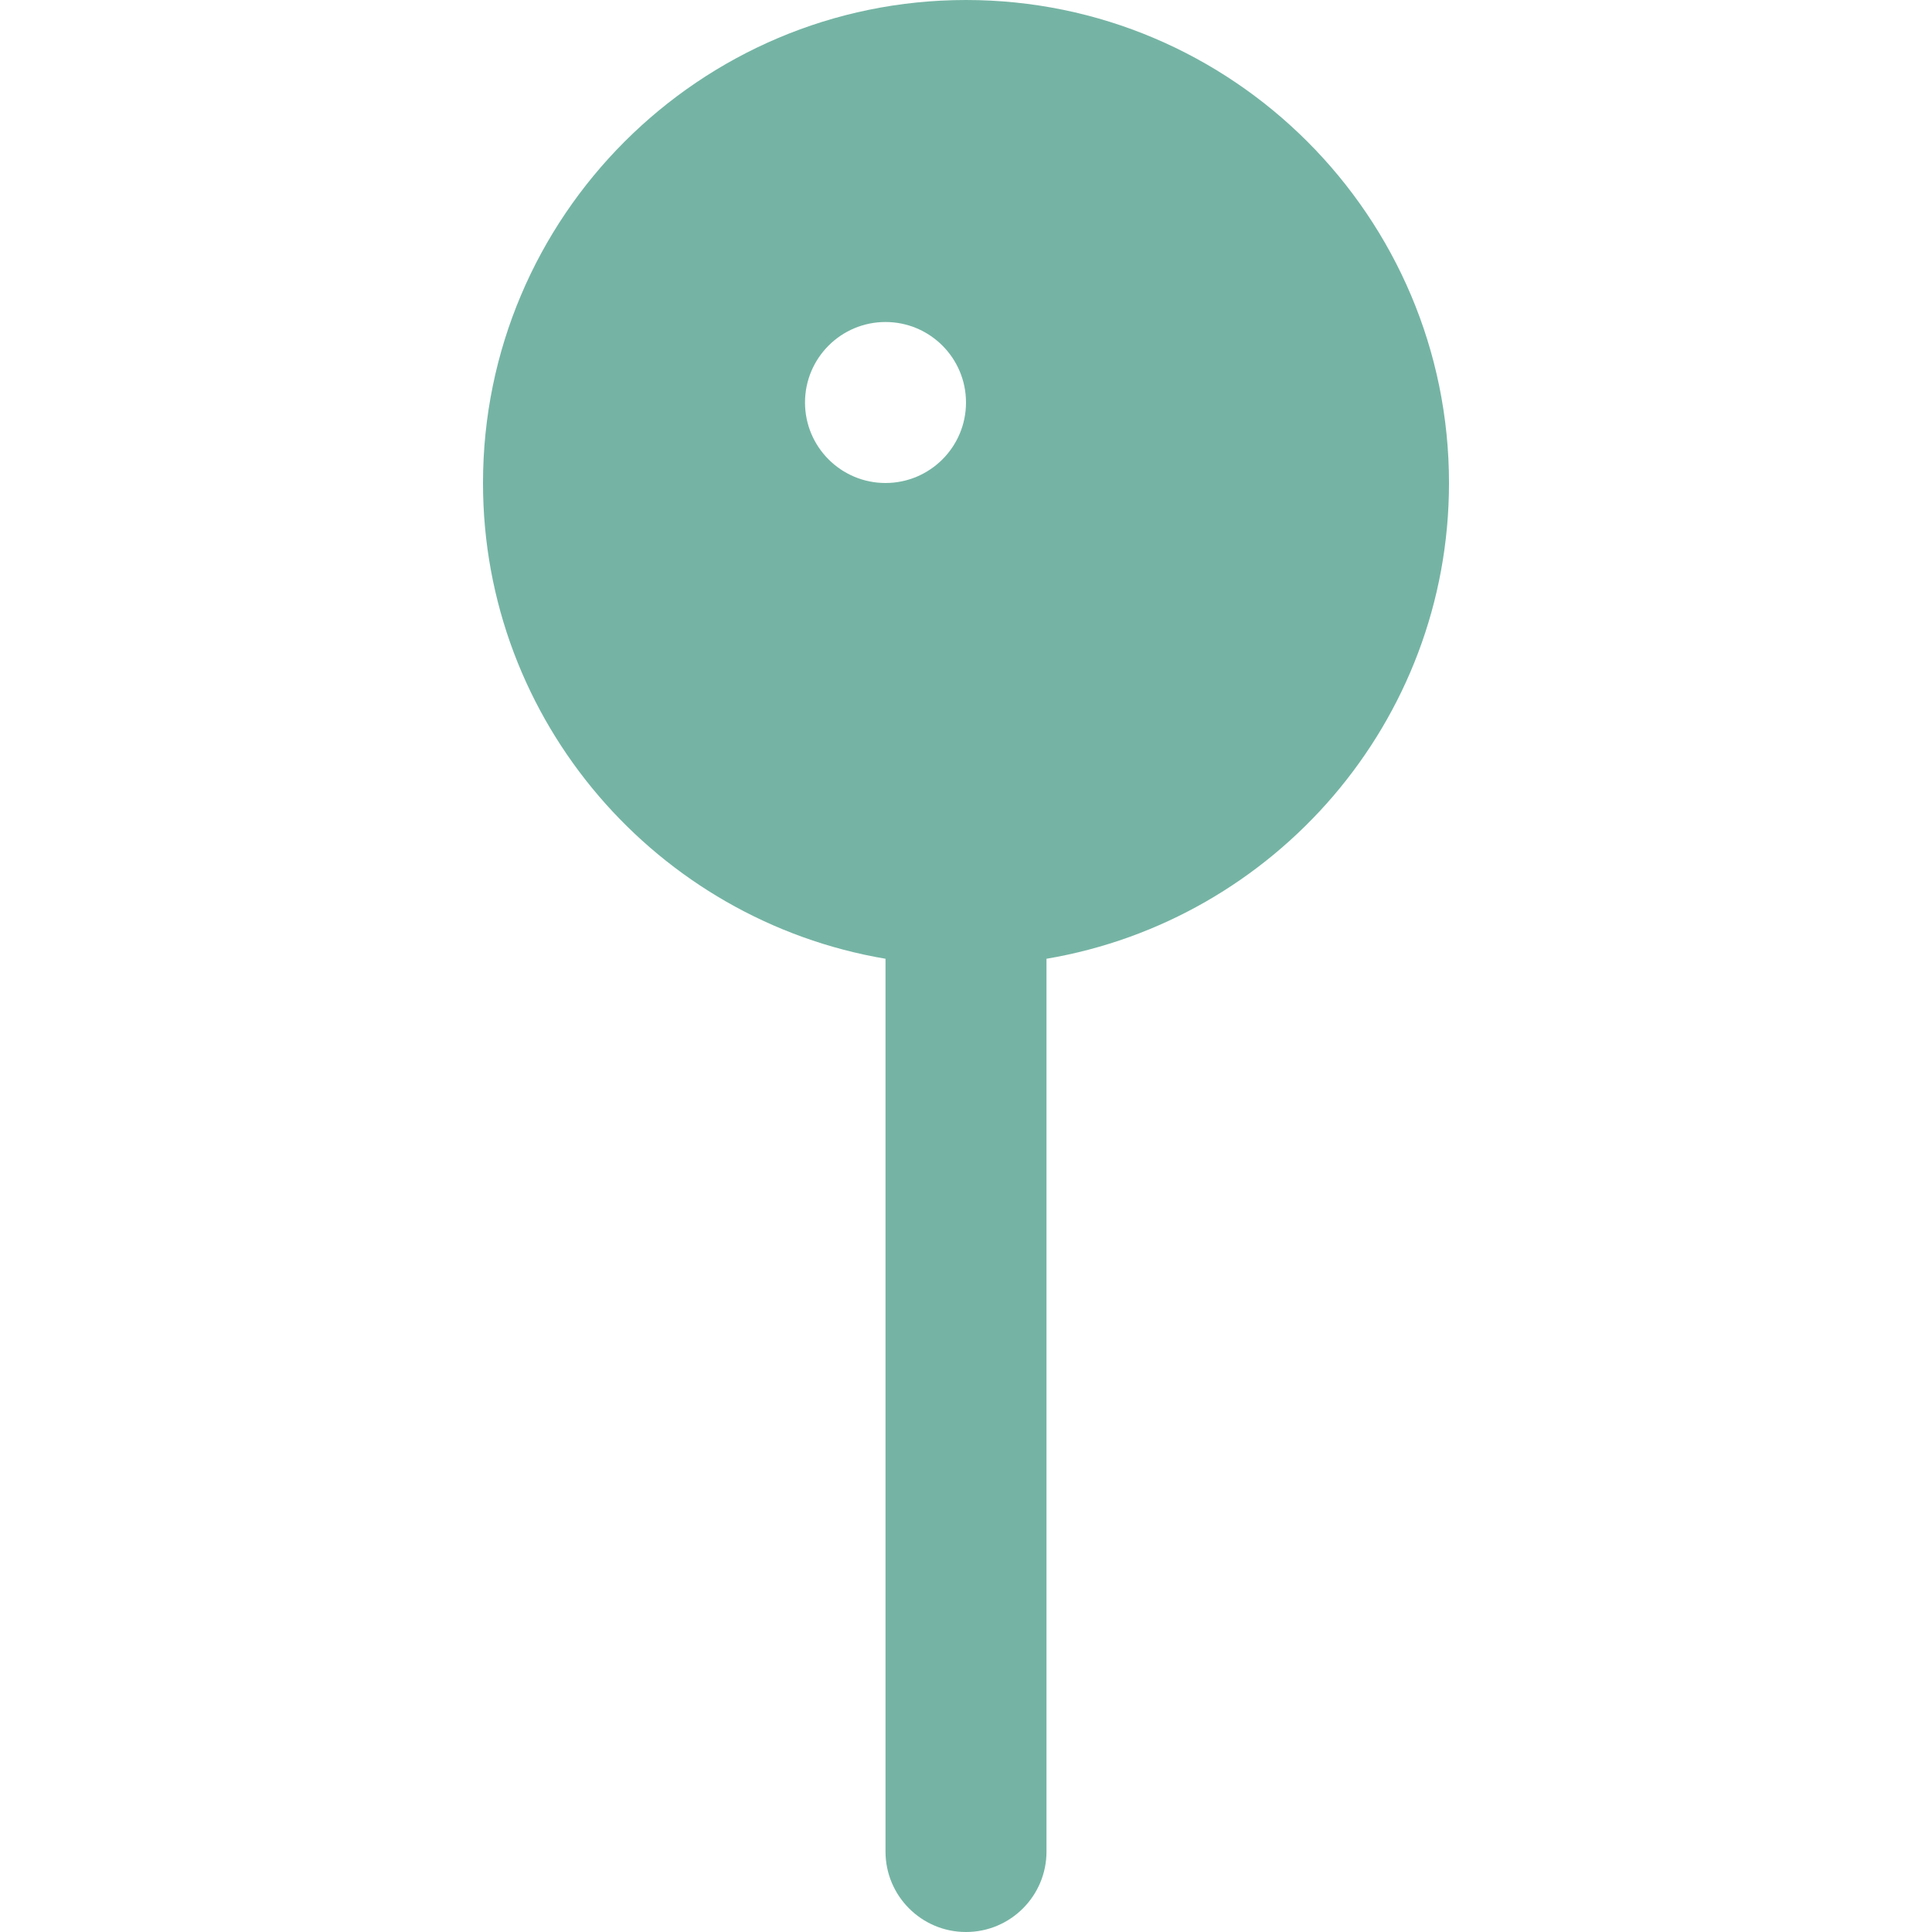 <!DOCTYPE svg PUBLIC "-//W3C//DTD SVG 1.1//EN" "http://www.w3.org/Graphics/SVG/1.1/DTD/svg11.dtd">
<!-- Uploaded to: SVG Repo, www.svgrepo.com, Transformed by: SVG Repo Mixer Tools -->
<svg fill="#75B4A4" height="800px" width="800px" version="1.1" id="Layer_1" xmlns="http://www.w3.org/2000/svg" xmlns:xlink="http://www.w3.org/1999/xlink" viewBox="0 0 512 512" xml:space="preserve">
<g id="SVGRepo_bgCarrier" stroke-width="0"/>
<g id="SVGRepo_tracerCarrier" stroke-linecap="round" stroke-linejoin="round"/>
<g id="SVGRepo_iconCarrier"> <g> <g> <path d="M256,0c-70.592,0-128,57.408-128,128c0,63.296,46.229,115.861,106.667,126.08v236.587 c0,11.776,9.536,21.333,21.333,21.333c11.797,0,21.333-9.557,21.333-21.333V254.08C337.771,243.861,384,191.296,384,128 C384,57.408,326.592,0,256,0z M234.667,128c-11.776,0-21.333-9.557-21.333-21.333s9.557-21.333,21.333-21.333 S256,94.891,256,106.667S246.443,128,234.667,128z"/> </g> </g> </g>
</svg>